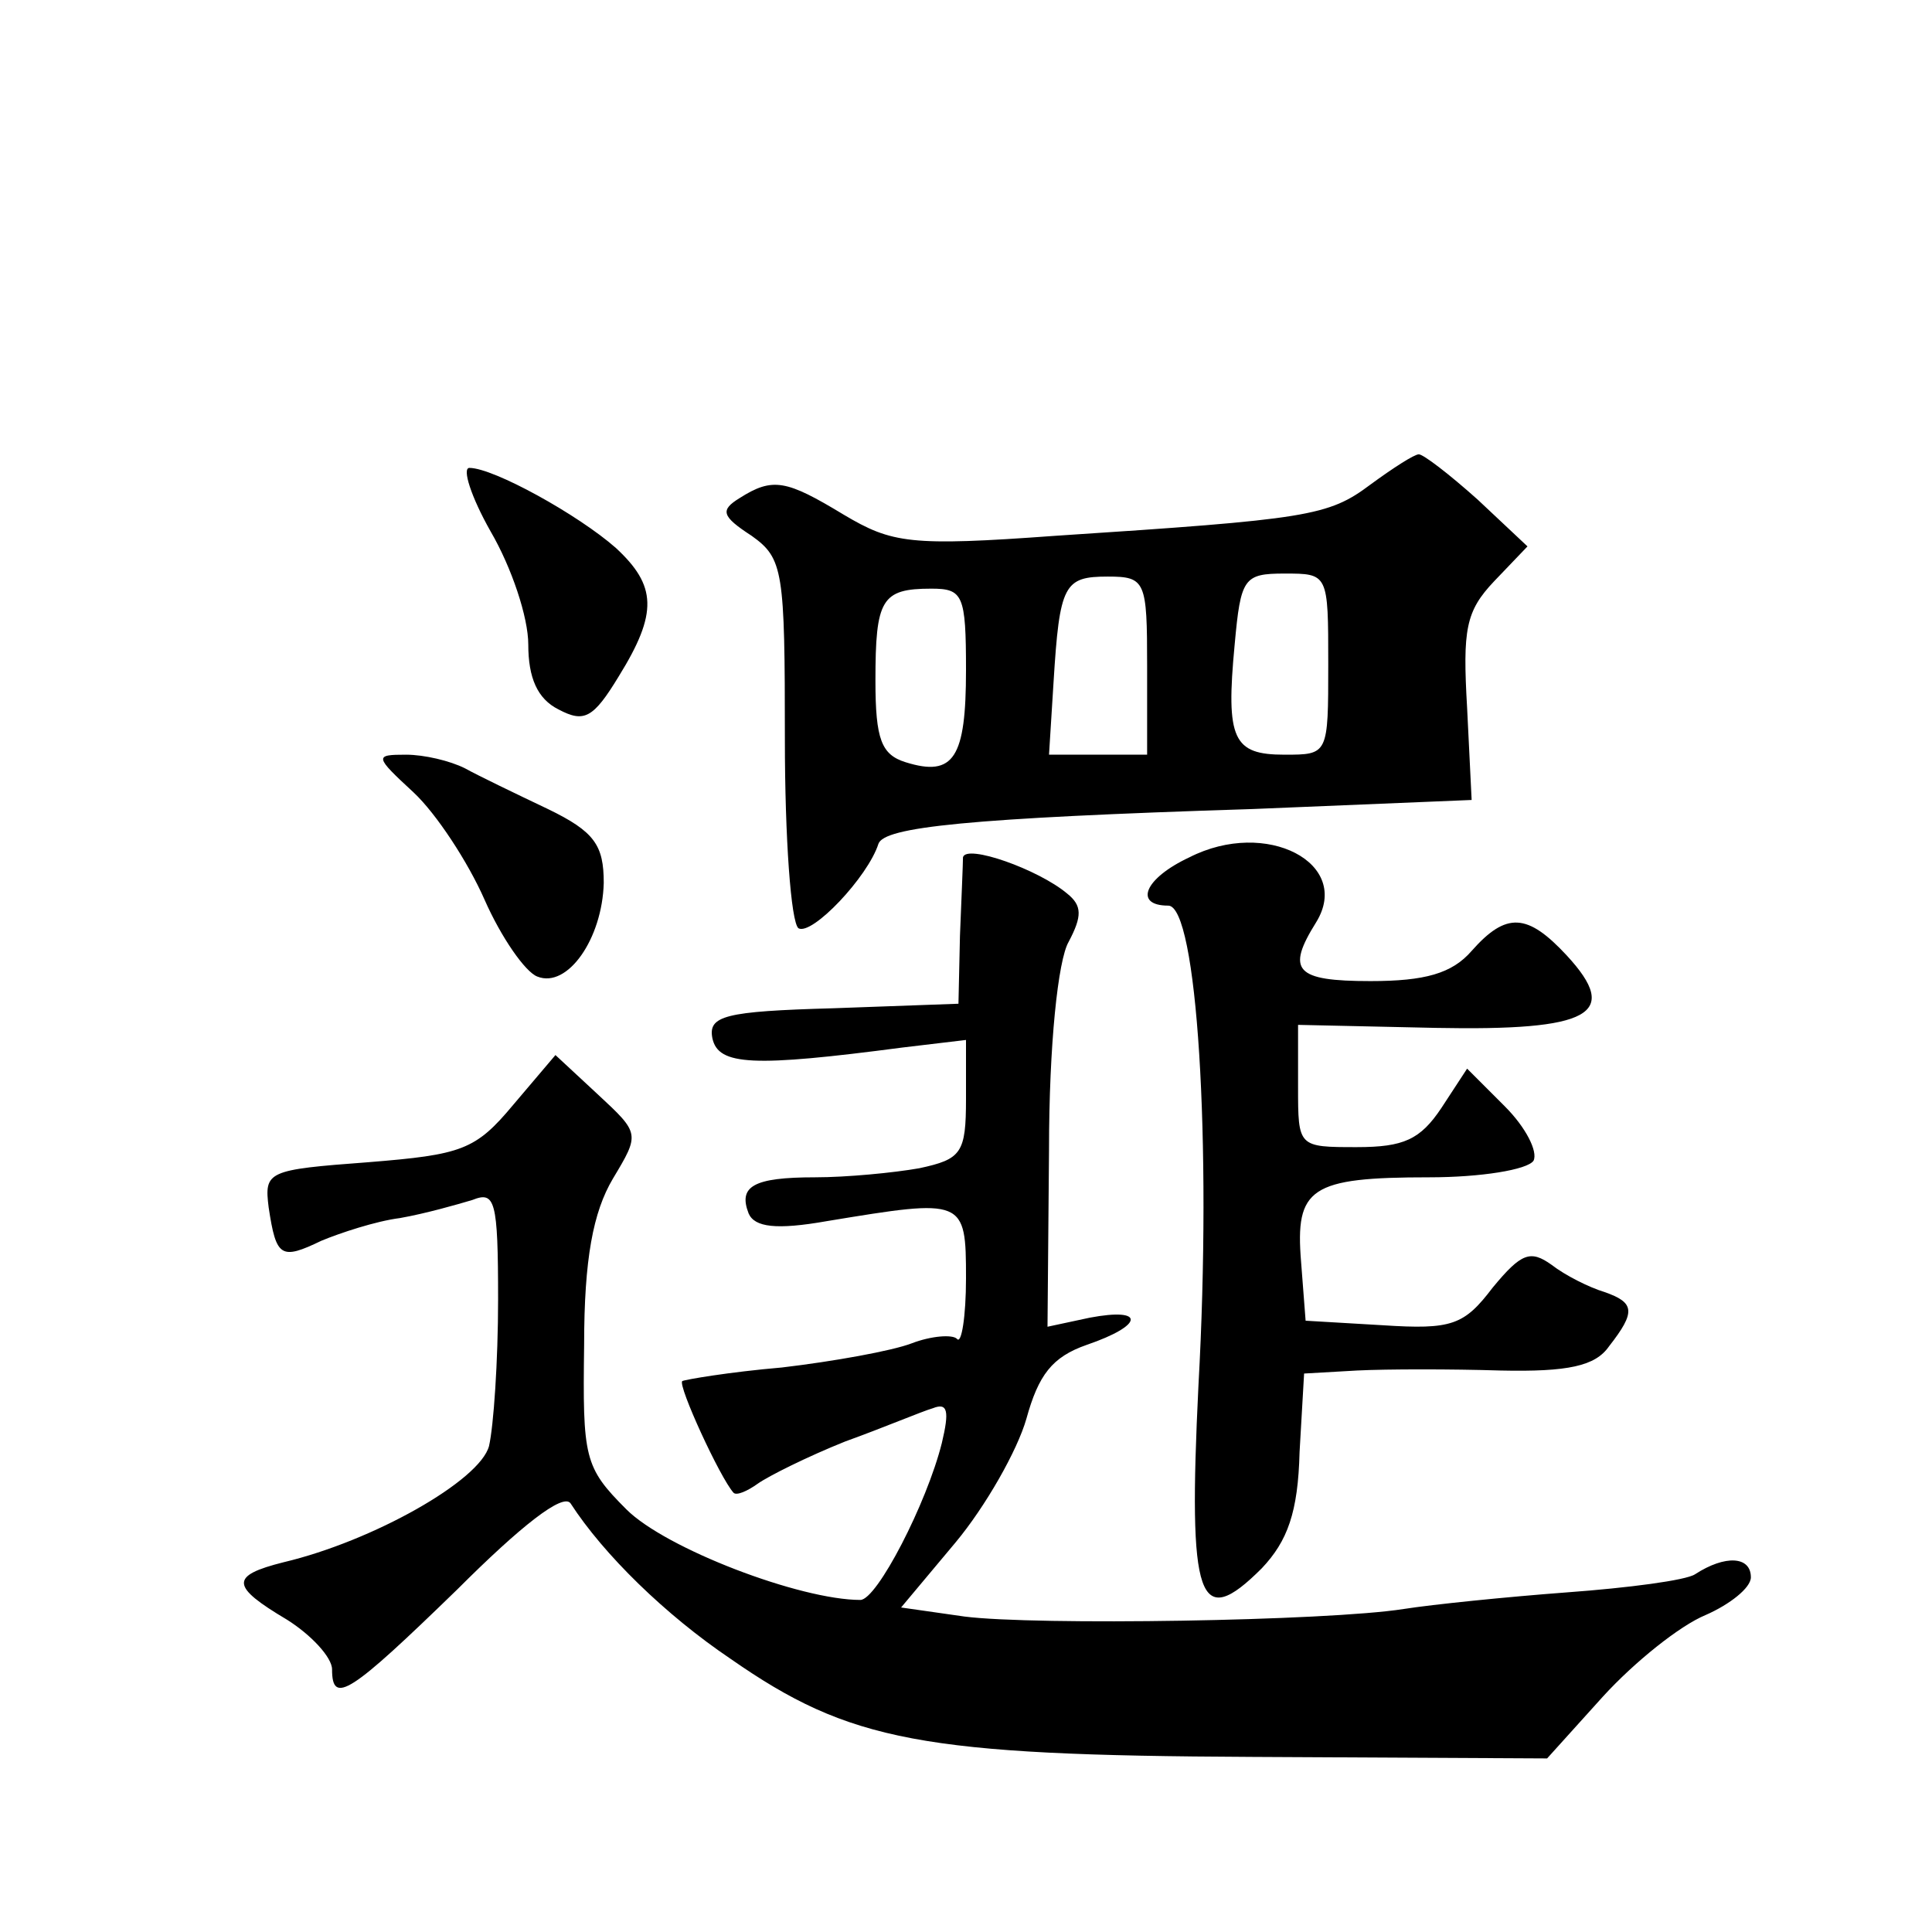 <?xml version="1.0" standalone="no"?>
<!DOCTYPE svg PUBLIC "-//W3C//DTD SVG 20010904//EN"
 "http://www.w3.org/TR/2001/REC-SVG-20010904/DTD/svg10.dtd">
<svg version="1.0" xmlns="http://www.w3.org/2000/svg"
 width="128pt" height="128pt" viewBox="0 0 128 128"
 preserveAspectRatio="xMidYMid meet">
<g transform="translate(0,128) scale(0.1,-0.1)"
fill="#0" stroke="none">
<path d="M908 959 c-28 -21 -41 -23 -209 -34 -96 -7 -108 -5 -140 14 -38 23 -47
25 -69 11 -13 -8 -12 -12 8 -25 21 -15 22 -23 22 -135 0 -65 4 -121 9 -125 9 -5
46 34 53 56 4 11 58 17 248 23 l145 6 -3 61 c-3 52 -1 64 18 84 l22 23 -33 31 c-19
17 -36 30 -39 30 -3 0 -17 -9 -32 -20z m-148 -120 l0 -59 -33 0 -32 0 3 48 c4 65
7 70 36 70 25 0 26 -3 26 -59z m120 1 c0 -60 0 -60 -29 -60 -34 0 -39 10 -33 73
4 44 6 47 33 47 29 0 29 0 29 -60z m-240 -4 c0 -58 -8 -71 -40 -61 -16 5 -20 15
-20 54 0 54 4 61 37 61 21 0 23 -4 23 -54z M325 928 c14 -24 25 -57 25 -75 0 -22
6 -36 20 -43 17 -9 23 -6 40 22 26 42 25 60 -2 85 -25 22 -81 53 -97 53 -5 0 1
-19 14 -42z M274 755 c15 -14 36 -46 47 -71 11 -25 27 -48 35 -51 20 -8 43 25 44
62 0 25 -6 34 -37 49 -21 10 -46 22 -55 27 -10 5 -27 9 -39 9 -21 0 -21 -1 5 -25z
M788 712 c-30 -14 -37 -32 -14 -32 19 0 29 -156 20 -318 -7 -143 0 -163 42 -121
17 18 24 37 25 77 l3 52 35 2 c20 1 63 1 95 0 45 -1 63 3 72 16 18 23 17 29 -3
36 -10 3 -26 11 -35 18 -14 10 -20 8 -39 -15 -19 -25 -27 -28 -73 -25 l-51 3 -3
39 c-4 49 6 56 85 56 34 0 65 5 69 11 3 6 -5 22 -19 36 l-25 25 -17 -26 c-14 -21
-25 -26 -56 -26 -39 0 -39 0 -39 40 l0 41 91 -2 c103 -2 123 9 87 48 -26 28 -40
29 -63 3 -13 -15 -31 -20 -67 -20 -50 0 -56 7 -36 39 24 39 -33 69 -84 43z M638
712 c0 -4 -1 -27 -2 -52 l-1 -45 -83 -3 c-72 -2 -83 -5 -80 -20 4 -18 27 -19 126
-6 l42 5 0 -39 c0 -36 -3 -40 -31 -46 -17 -3 -48 -6 -69 -6 -41 0 -51 -6 -44 -24
4 -9 18 -11 52 -5 91 15 92 15 92 -38 0 -25 -3 -44 -6 -40 -3 3 -17 2 -30 -3 -13
-5 -52 -12 -86 -16 -35 -3 -64 -8 -66 -9 -3 -3 25 -64 34 -74 2 -2 9 1 16 6 7 5
33 18 58 28 25 9 51 20 58 22 10 4 11 -2 6 -23 -10 -40 -43 -104 -54 -104 -40 0
-129 34 -155 60 -28 28 -29 34 -28 109 0 57 6 88 19 110 18 30 18 30 -10 56 l-28
26 -28 -33 c-25 -30 -34 -33 -96 -38 -67 -5 -69 -6 -66 -30 5 -33 8 -35 35 -22
12 5 36 13 52 15 17 3 38 9 48 12 15 6 17 0 17 -66 0 -41 -3 -84 -6 -97 -6 -23
-77 -63 -136 -77 -36 -9 -35 -16 2 -38 16 -10 30 -25 30 -33 0 -24 12 -16 83 53
42 42 70 64 75 57 22 -34 63 -74 106 -103 79 -55 127 -64 346 -65 l195 -1 37 41
c21 23 51 47 68 54 16 7 30 18 30 25 0 14 -17 15 -37 2 -6 -4 -44 -9 -85 -12 -40
-3 -89 -8 -108 -11 -51 -8 -244 -11 -291 -5 l-42 6 36 43 c20 24 41 61 47 82 8
29 17 41 40 49 38 13 39 25 2 18 l-28 -6 1 117 c0 70 6 126 13 138 9 17 9 24 -1
32 -19 16 -67 33 -69 24z"/>
</g>
</svg>

